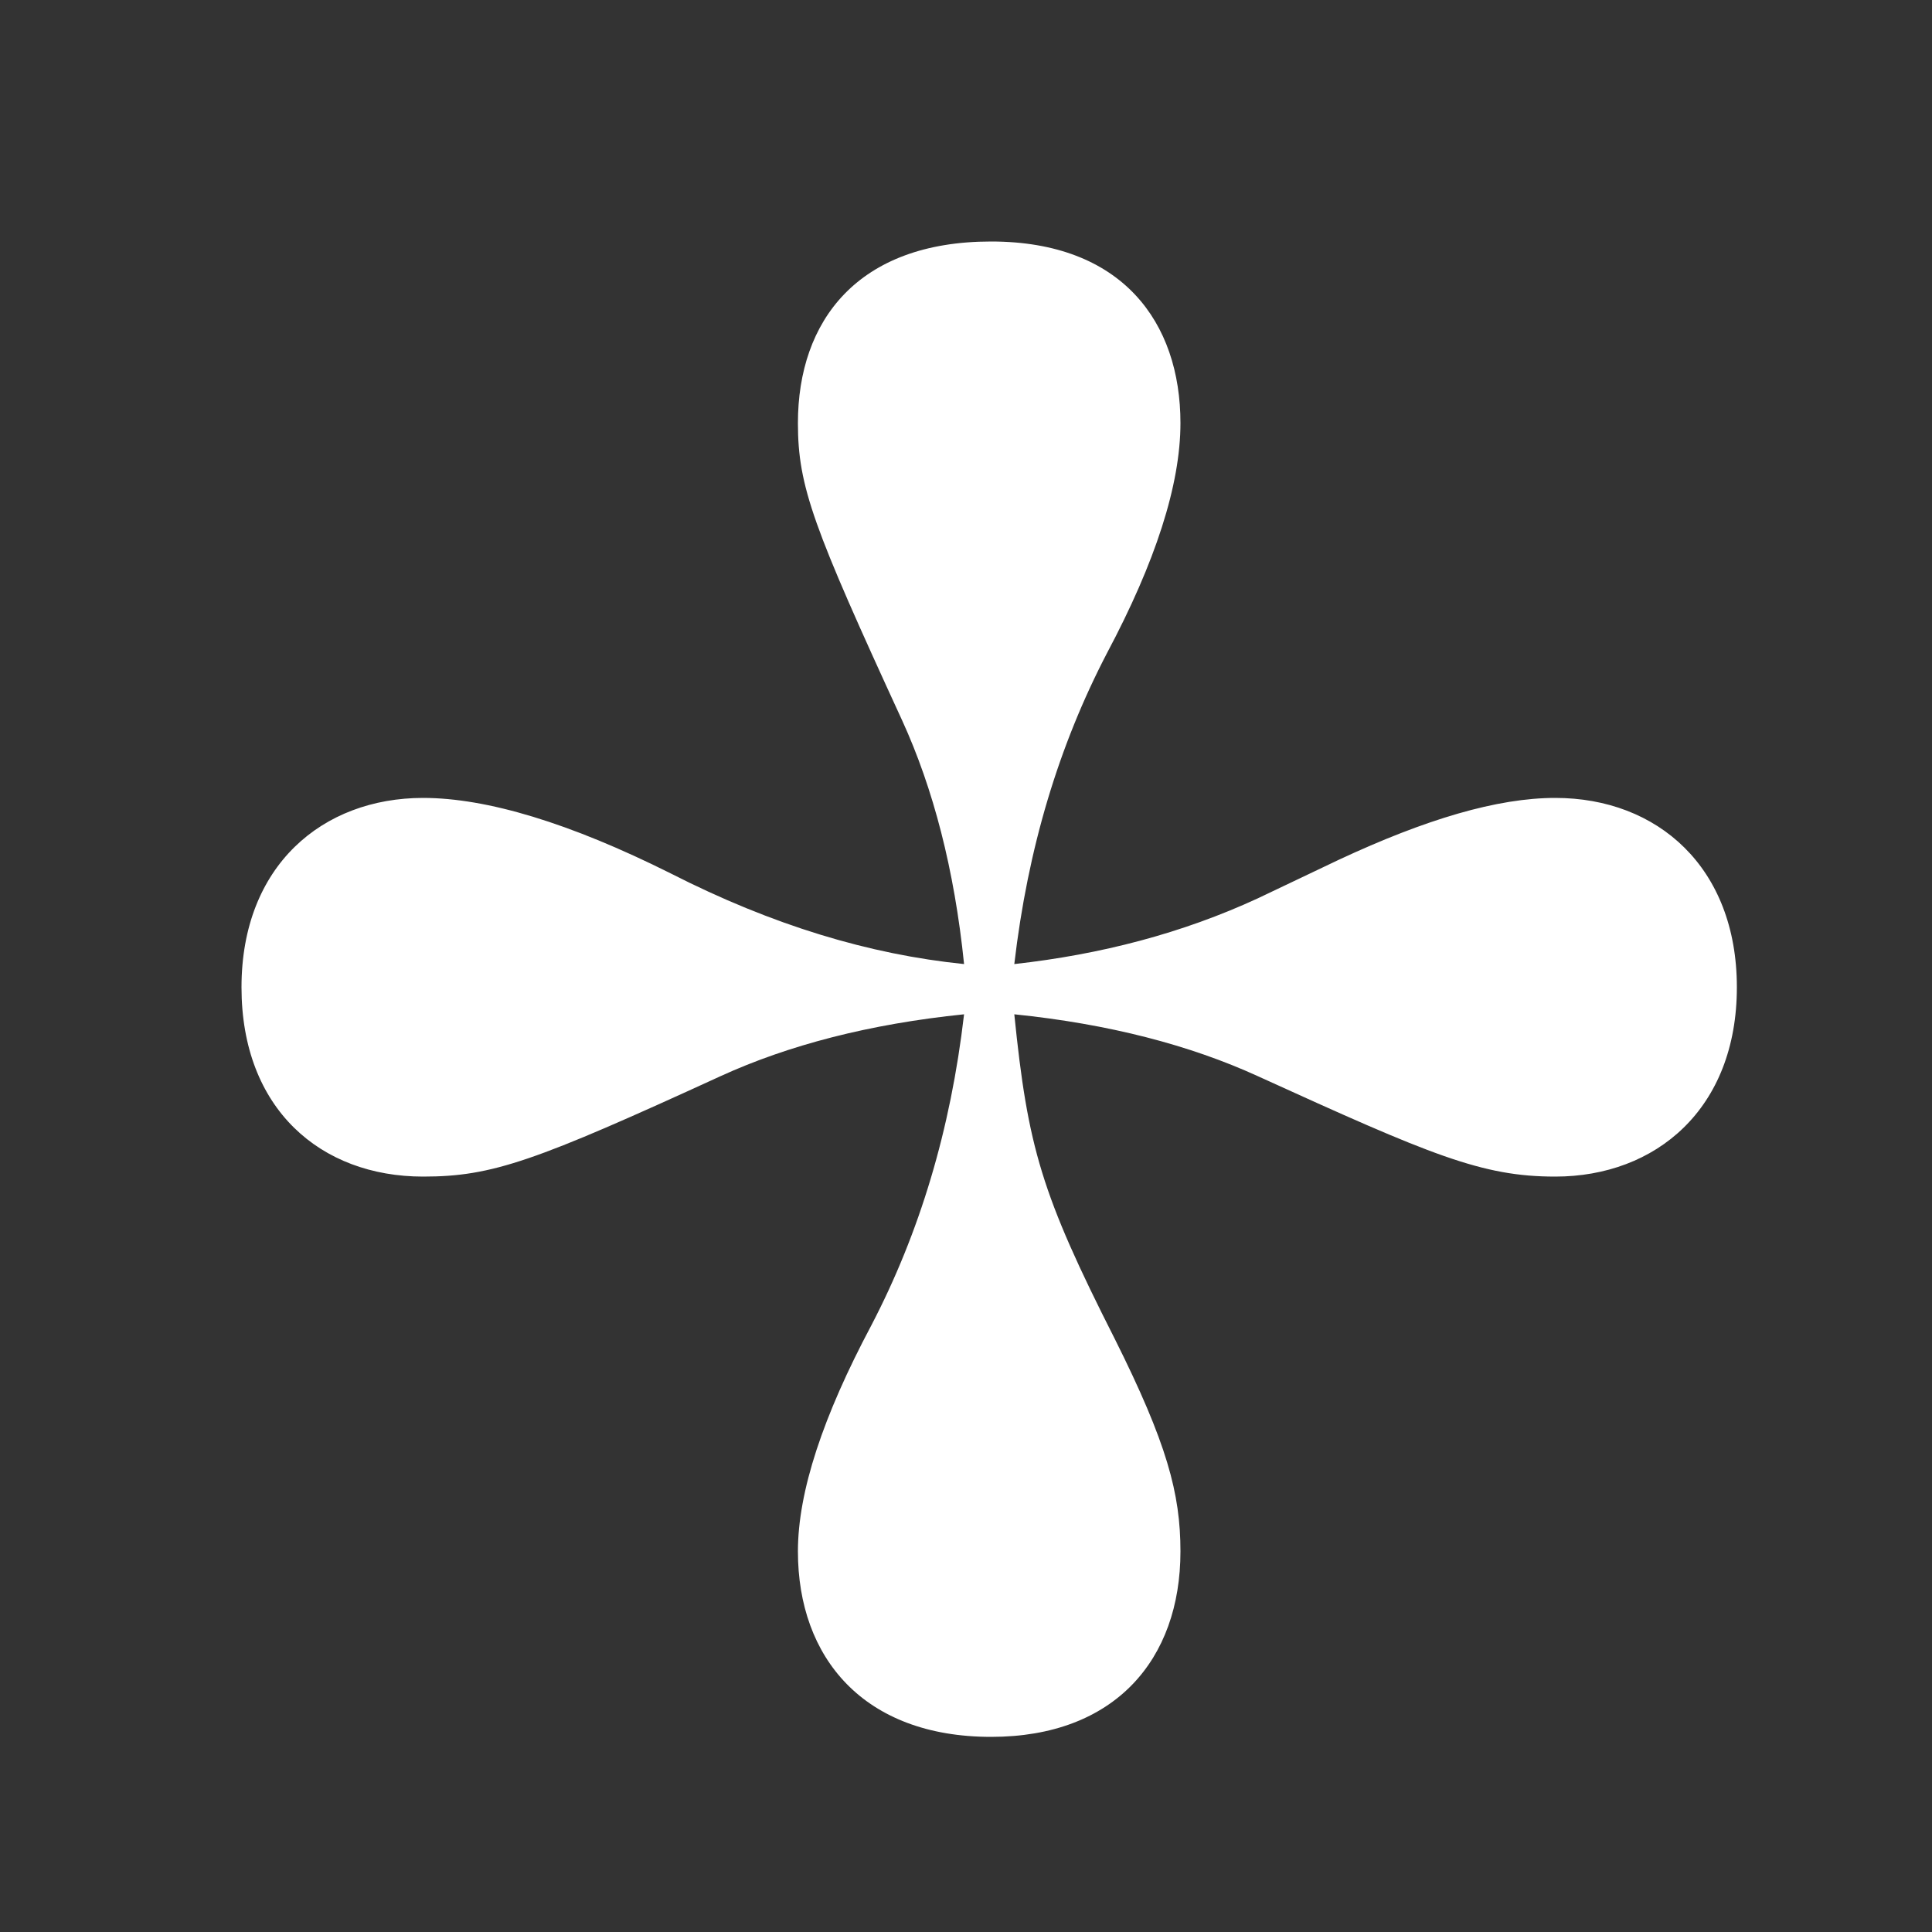 <svg fill="none" height="24" viewBox="0 0 24 24" width="24" xmlns="http://www.w3.org/2000/svg"><rect x="0" y="0" width="24" height="24" fill="#333333" stroke="none"/><path d="m12.312 21.576c-1.584 0-2.4-.984-2.4-2.304 0-.744.312-1.68.912-2.808.6-1.152.984-2.424 1.152-3.864-1.176.12-2.184.384-3.024.768-2.304 1.056-2.832 1.248-3.696 1.248-1.272 0-2.256-.84-2.256-2.352s1.008-2.352 2.256-2.352c.792 0 1.824.312 3.072.936 1.272.648 2.472 1.008 3.648 1.128-.12-1.176-.384-2.184-.768-3.024-1.104-2.4-1.296-2.904-1.296-3.696 0-1.272.744-2.256 2.4-2.256 1.632 0 2.352 1.008 2.352 2.256 0 .768-.312 1.728-.912 2.856-.6 1.152-.984 2.424-1.152 3.864 1.08-.12 2.088-.384 3.024-.816l1.008-.48c1.08-.504 1.968-.768 2.688-.768 1.272 0 2.256.864 2.256 2.352 0 1.512-1.008 2.352-2.256 2.352-.912 0-1.536-.264-3.696-1.248-.84-.384-1.848-.648-3.024-.768.168 1.656.336 2.232 1.248 4.032.648 1.296.816 1.92.816 2.64 0 1.344-.816 2.304-2.352 2.304z" fill="#fff"/></svg>